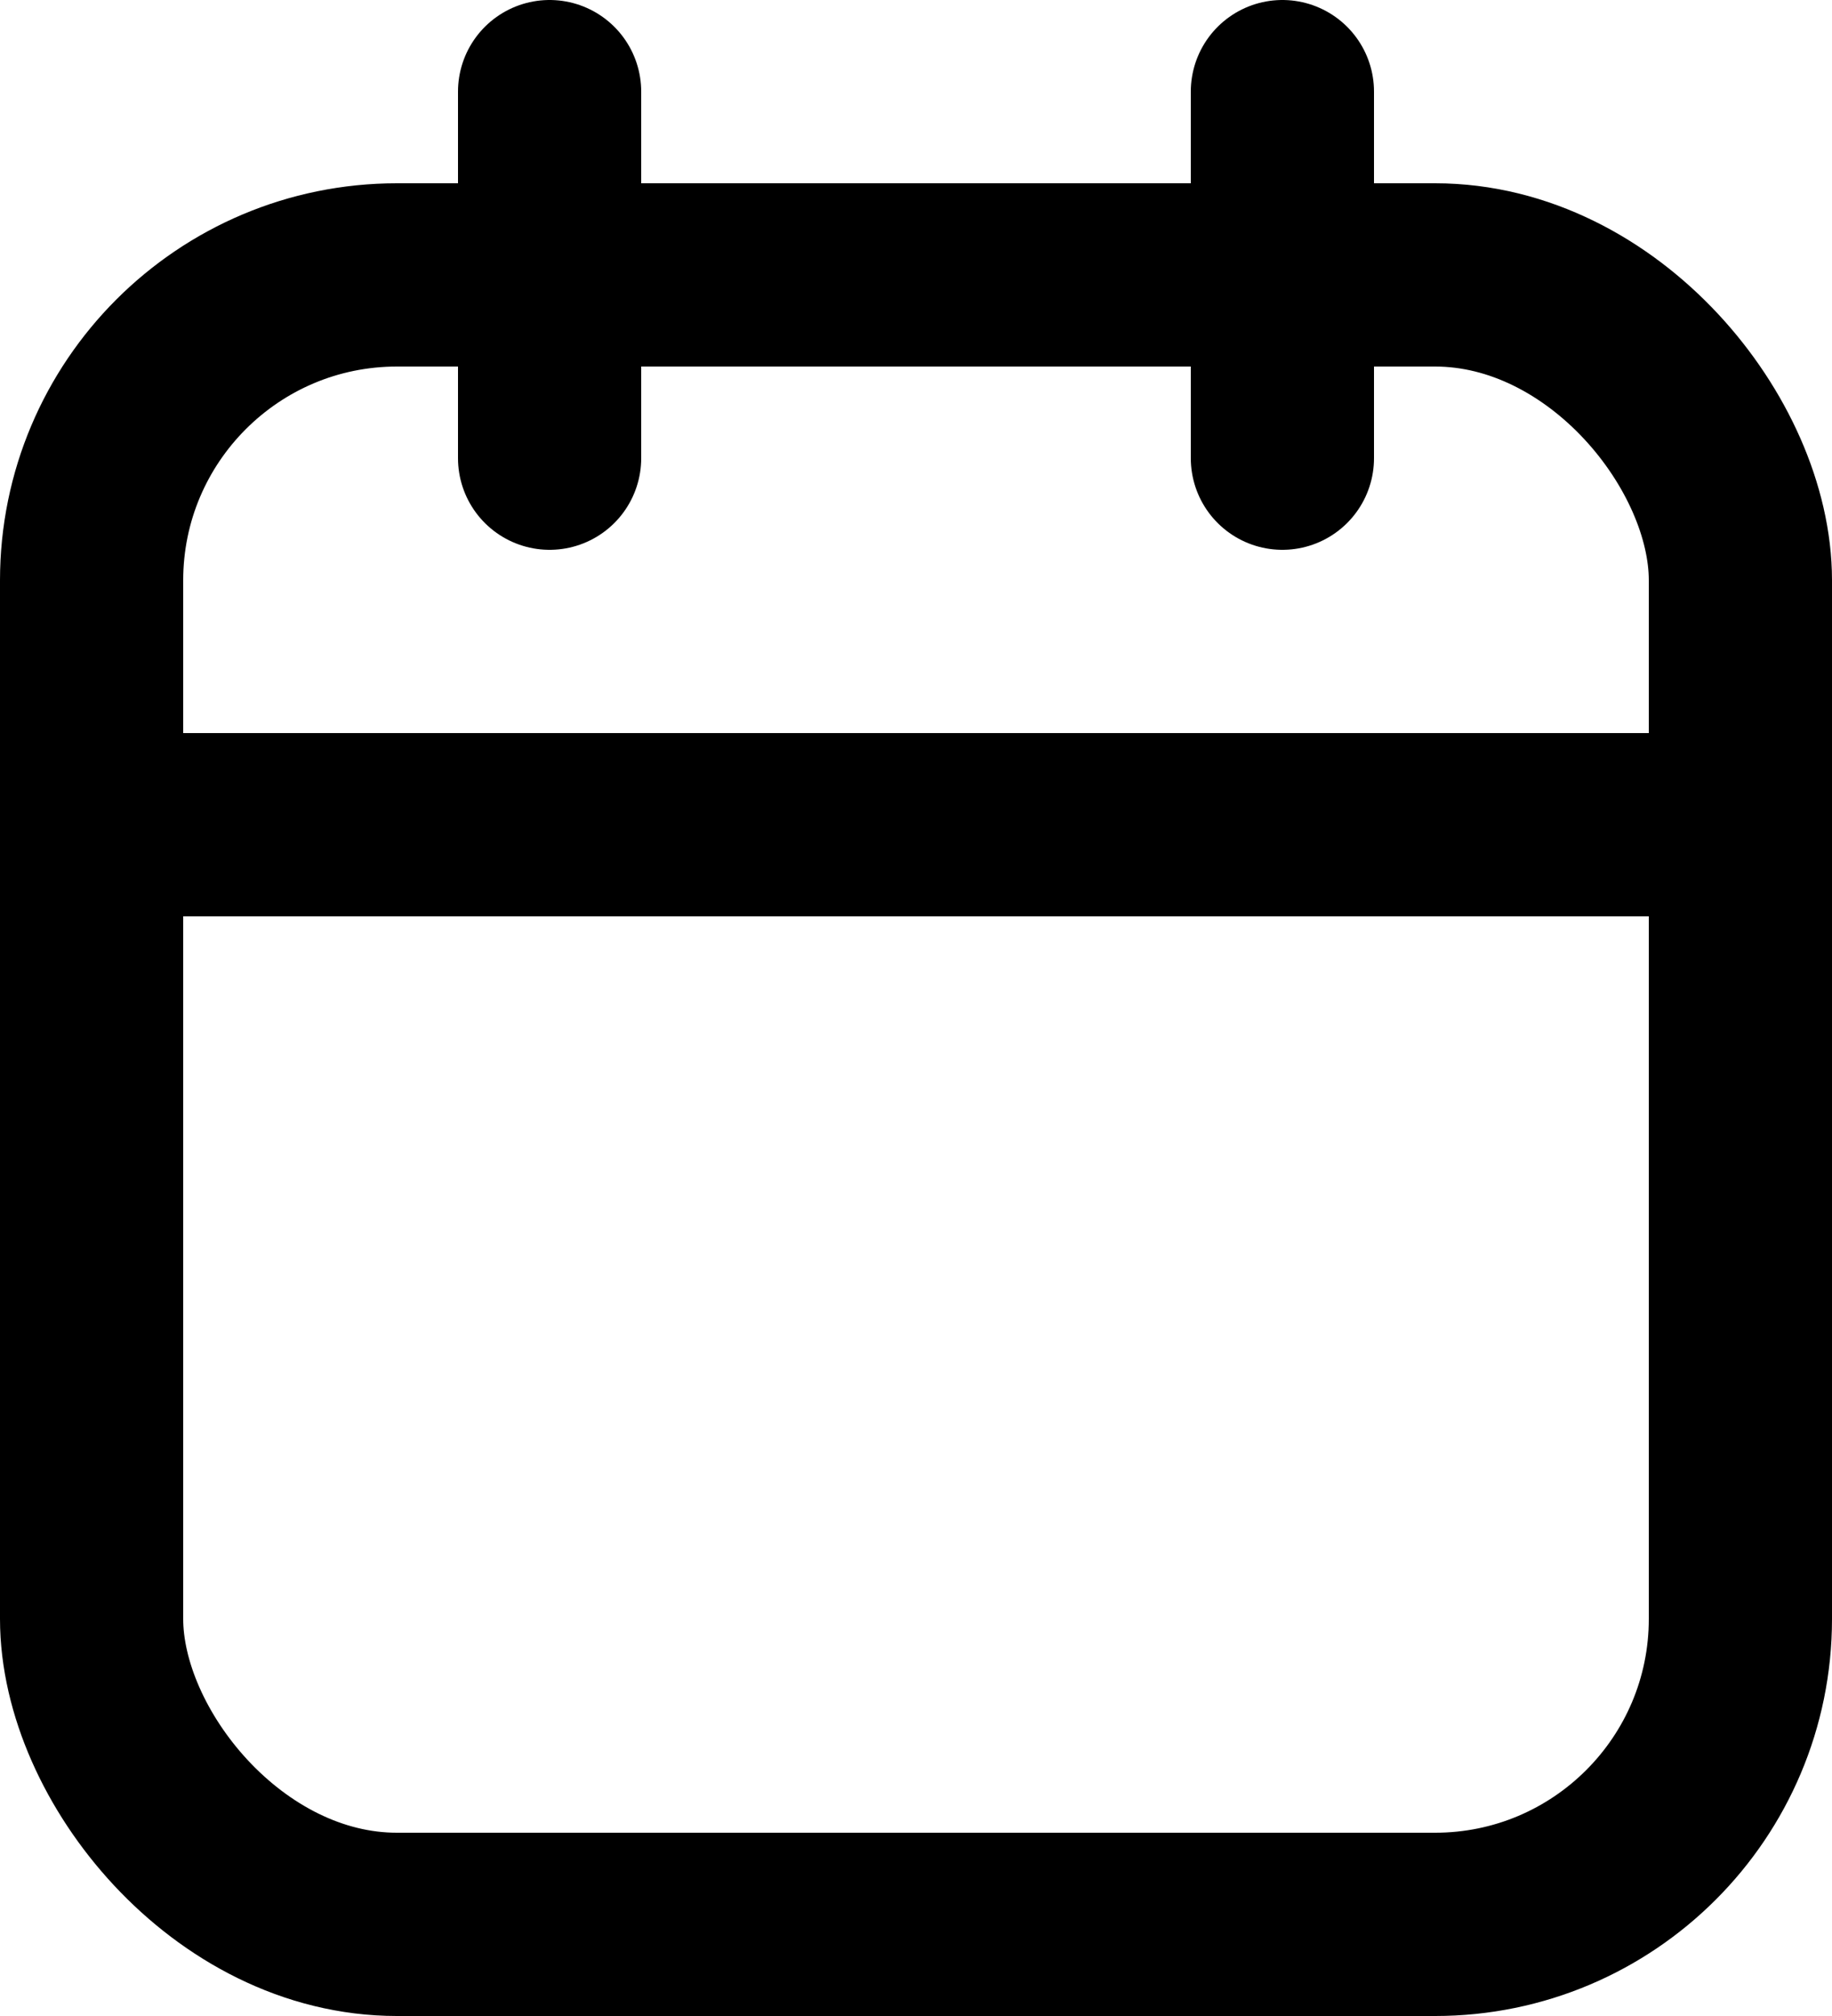 <svg xmlns="http://www.w3.org/2000/svg" width="12" height="13.2" viewBox="0 0 12 13.2">
  <g id="calendar" transform="translate(0 0.6)">
    <rect id="Area" width="12" height="12" fill="none" opacity="0"/>
    <g id="Icon" transform="translate(1.29 2.499)">
      <rect id="_9745b77a-f3d4-4406-b3d2-caea6eb1e927" data-name="9745b77a-f3d4-4406-b3d2-caea6eb1e927" width="10.8" height="10.8" rx="2" transform="translate(-0.69 -1.299)" fill="none" stroke="#000" stroke-linecap="round" stroke-linejoin="round" stroke-width="1.2"/>
      <line id="_6f3435ce-4b3f-4e24-b9aa-155a8f7f59cf" data-name="6f3435ce-4b3f-4e24-b9aa-155a8f7f59cf" y2="2.4" transform="translate(7.11 -2.499)" fill="none" stroke="#000" stroke-linecap="round" stroke-linejoin="round" stroke-width="1.2"/>
      <line id="_09fdce0c-c199-4bdc-9e26-7eb245ca8358" data-name="09fdce0c-c199-4bdc-9e26-7eb245ca8358" y2="2.4" transform="translate(2.31 -2.499)" fill="none" stroke="#000" stroke-linecap="round" stroke-linejoin="round" stroke-width="1.2"/>
      <line id="_9f0171b2-f30f-44ae-8a87-36c9fdf88ab1" data-name="9f0171b2-f30f-44ae-8a87-36c9fdf88ab1" x2="10.8" transform="translate(-0.69 2.301)" fill="none" stroke="#000" stroke-linecap="round" stroke-linejoin="round" stroke-width="1.2"/>
    </g>
  </g>
</svg>
